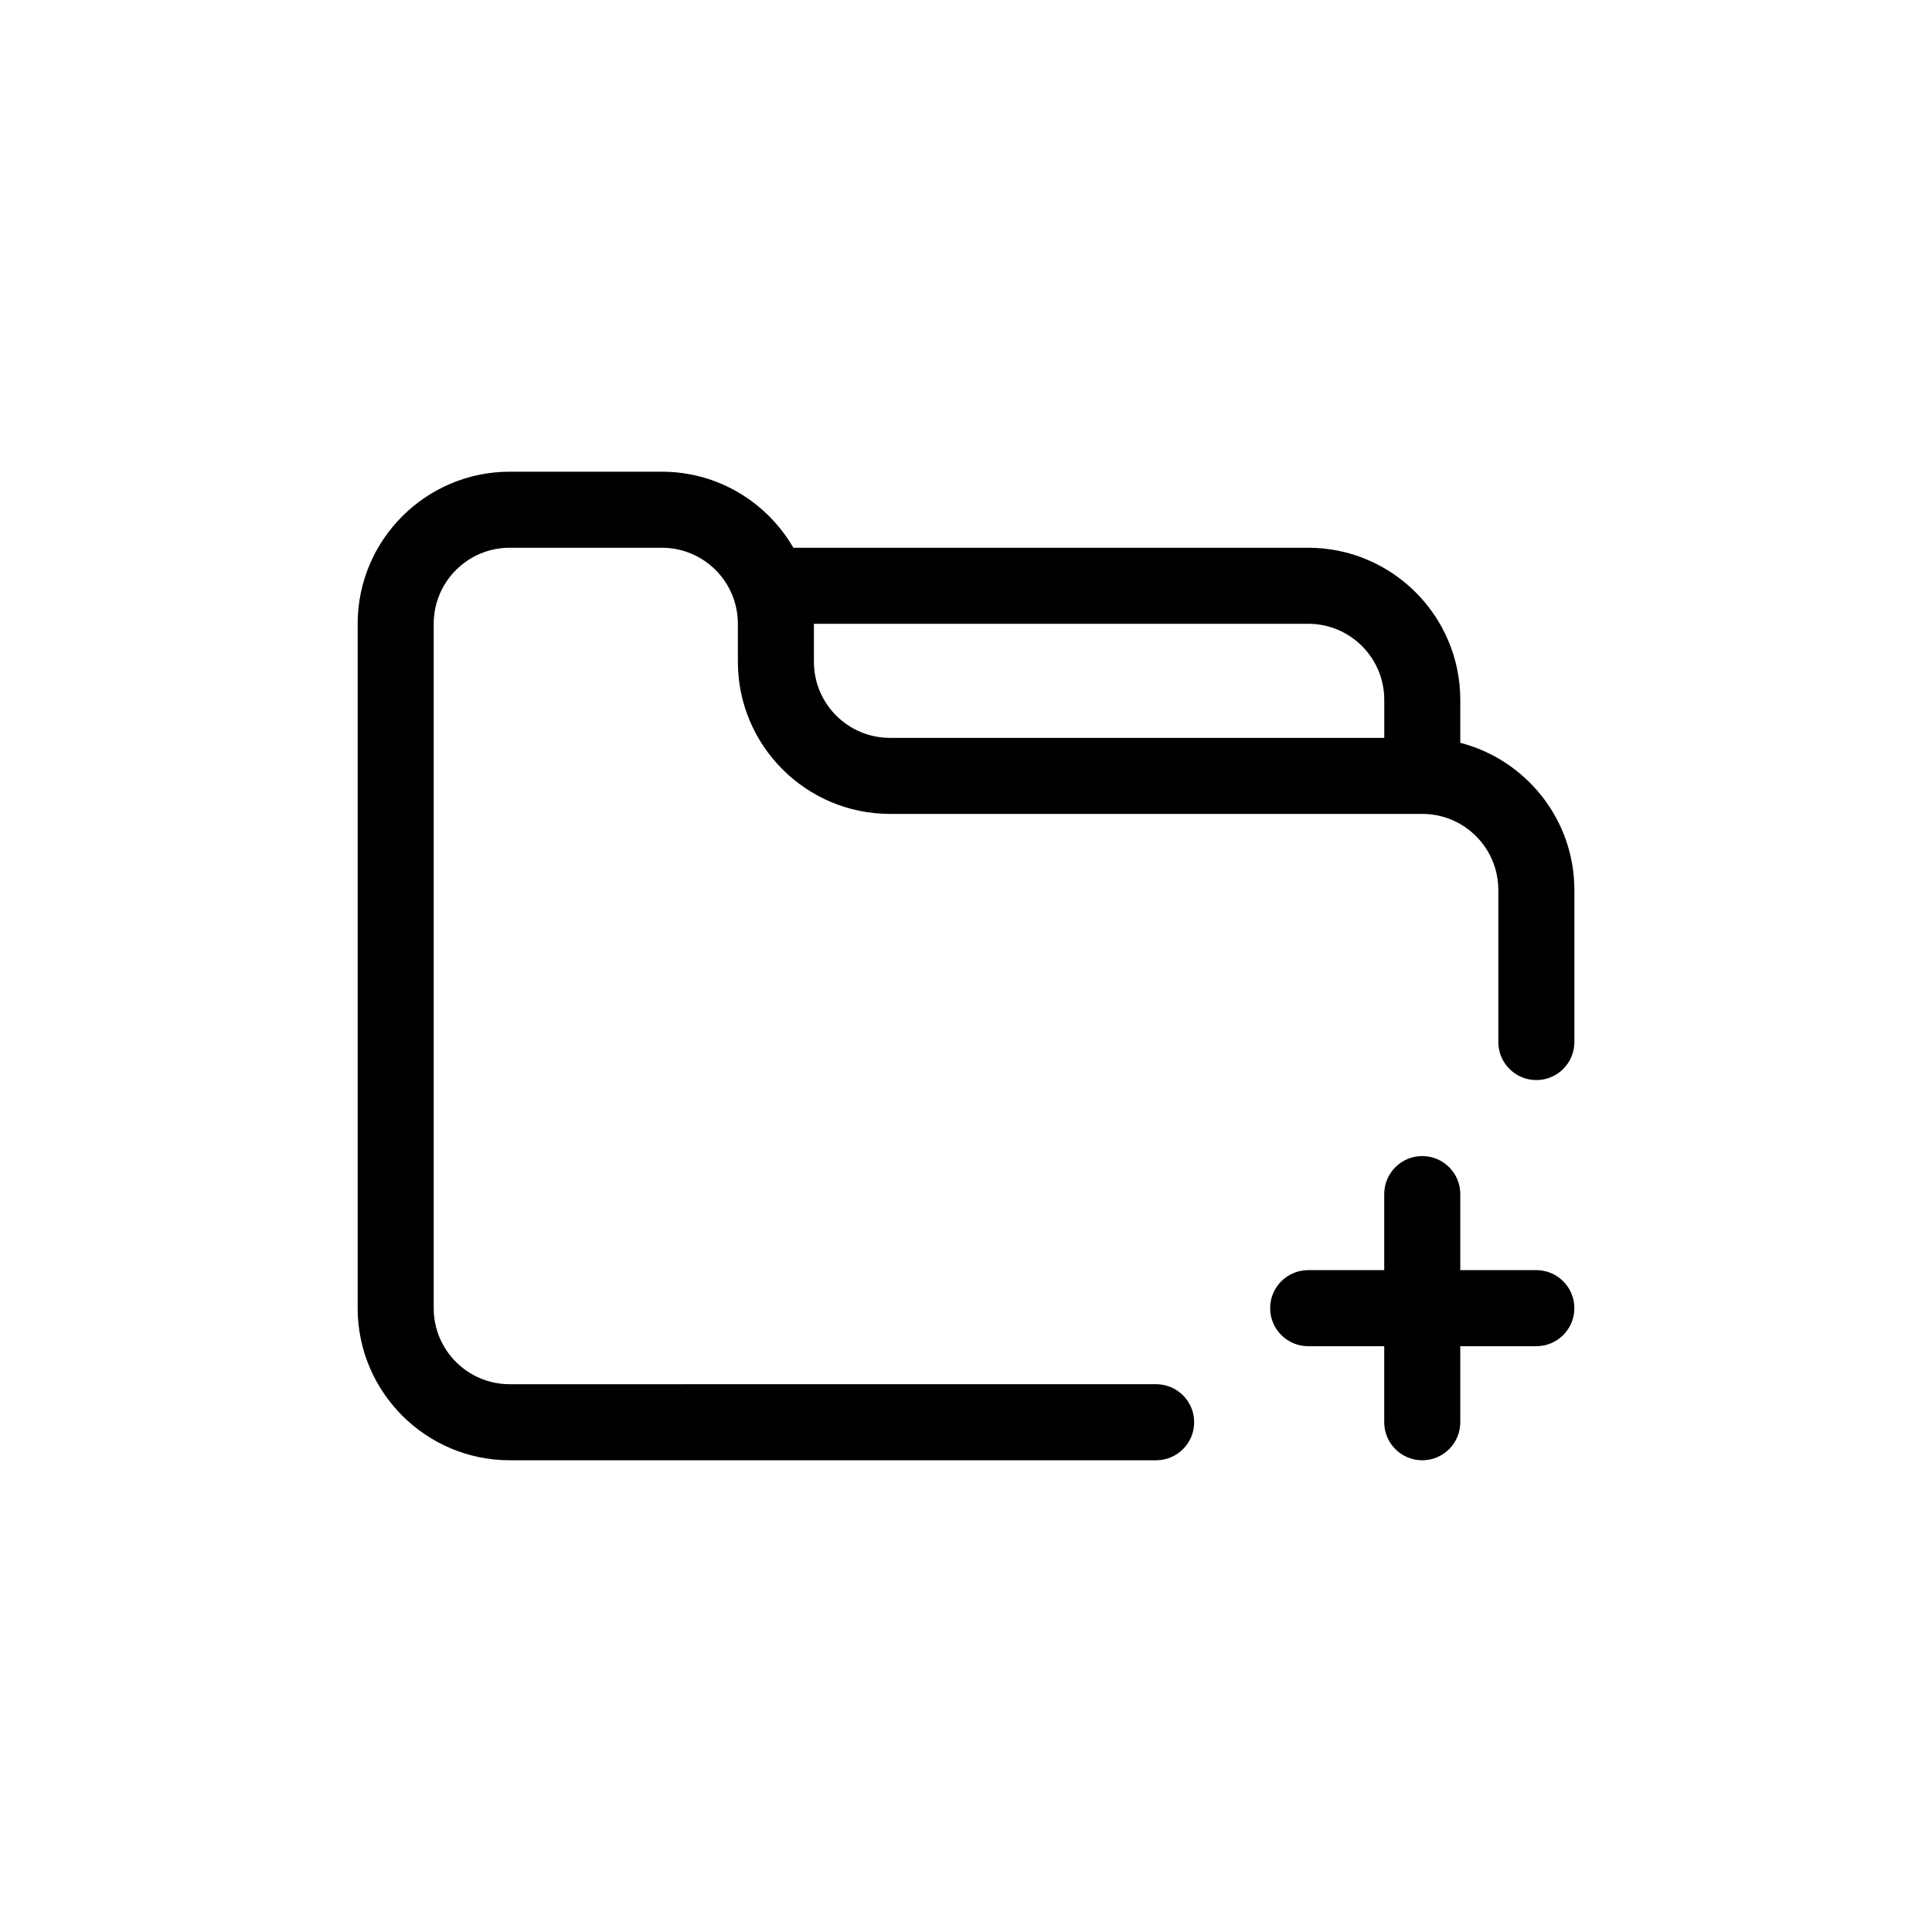 <?xml version="1.0" encoding="UTF-8"?>
<!-- Uploaded to: ICON Repo, www.iconrepo.com, Generator: ICON Repo Mixer Tools -->
<svg fill="#000000" width="800px" height="800px" version="1.1" viewBox="144 144 512 512" xmlns="http://www.w3.org/2000/svg">
 <path d="m530.99 340.85v-11.387c0-22.219-18.086-40.305-40.305-40.305h-136.43c-7.004-12.043-19.949-20.152-34.863-20.152h-40.305c-22.219 0-40.305 18.086-40.305 40.305v181.37c0 22.219 18.086 40.305 40.305 40.305h171.3c5.543 0 10.078-4.484 10.078-10.078s-4.535-10.078-10.078-10.078l-171.3 0.004c-11.133 0-20.152-9.02-20.152-20.152v-181.37c0-11.133 9.02-20.152 20.152-20.152h40.305c11.133 0 20.152 9.02 20.152 20.152v10.078c0 22.219 18.086 40.305 40.305 40.305h141.07c11.133 0 20.152 9.02 20.152 20.152v40.305c0 5.594 4.535 10.078 10.078 10.078s10.078-4.484 10.078-10.078v-40.305c-0.004-18.742-12.902-34.512-30.234-38.996zm-171.29-21.461v-10.078h130.99c11.133 0 20.152 9.02 20.152 20.152v10.078h-130.99c-11.137 0-20.152-9.02-20.152-20.152zm201.52 171.29c0 5.594-4.535 10.078-10.078 10.078h-20.152v20.152c0 5.594-4.535 10.078-10.078 10.078-5.543 0-10.078-4.484-10.078-10.078v-20.152h-20.152c-5.543 0-10.078-4.484-10.078-10.078s4.535-10.078 10.078-10.078h20.152v-20.152c0-5.594 4.535-10.078 10.078-10.078 5.543 0 10.078 4.484 10.078 10.078v20.152h20.152c5.543 0.004 10.078 4.488 10.078 10.078z"/>
</svg>